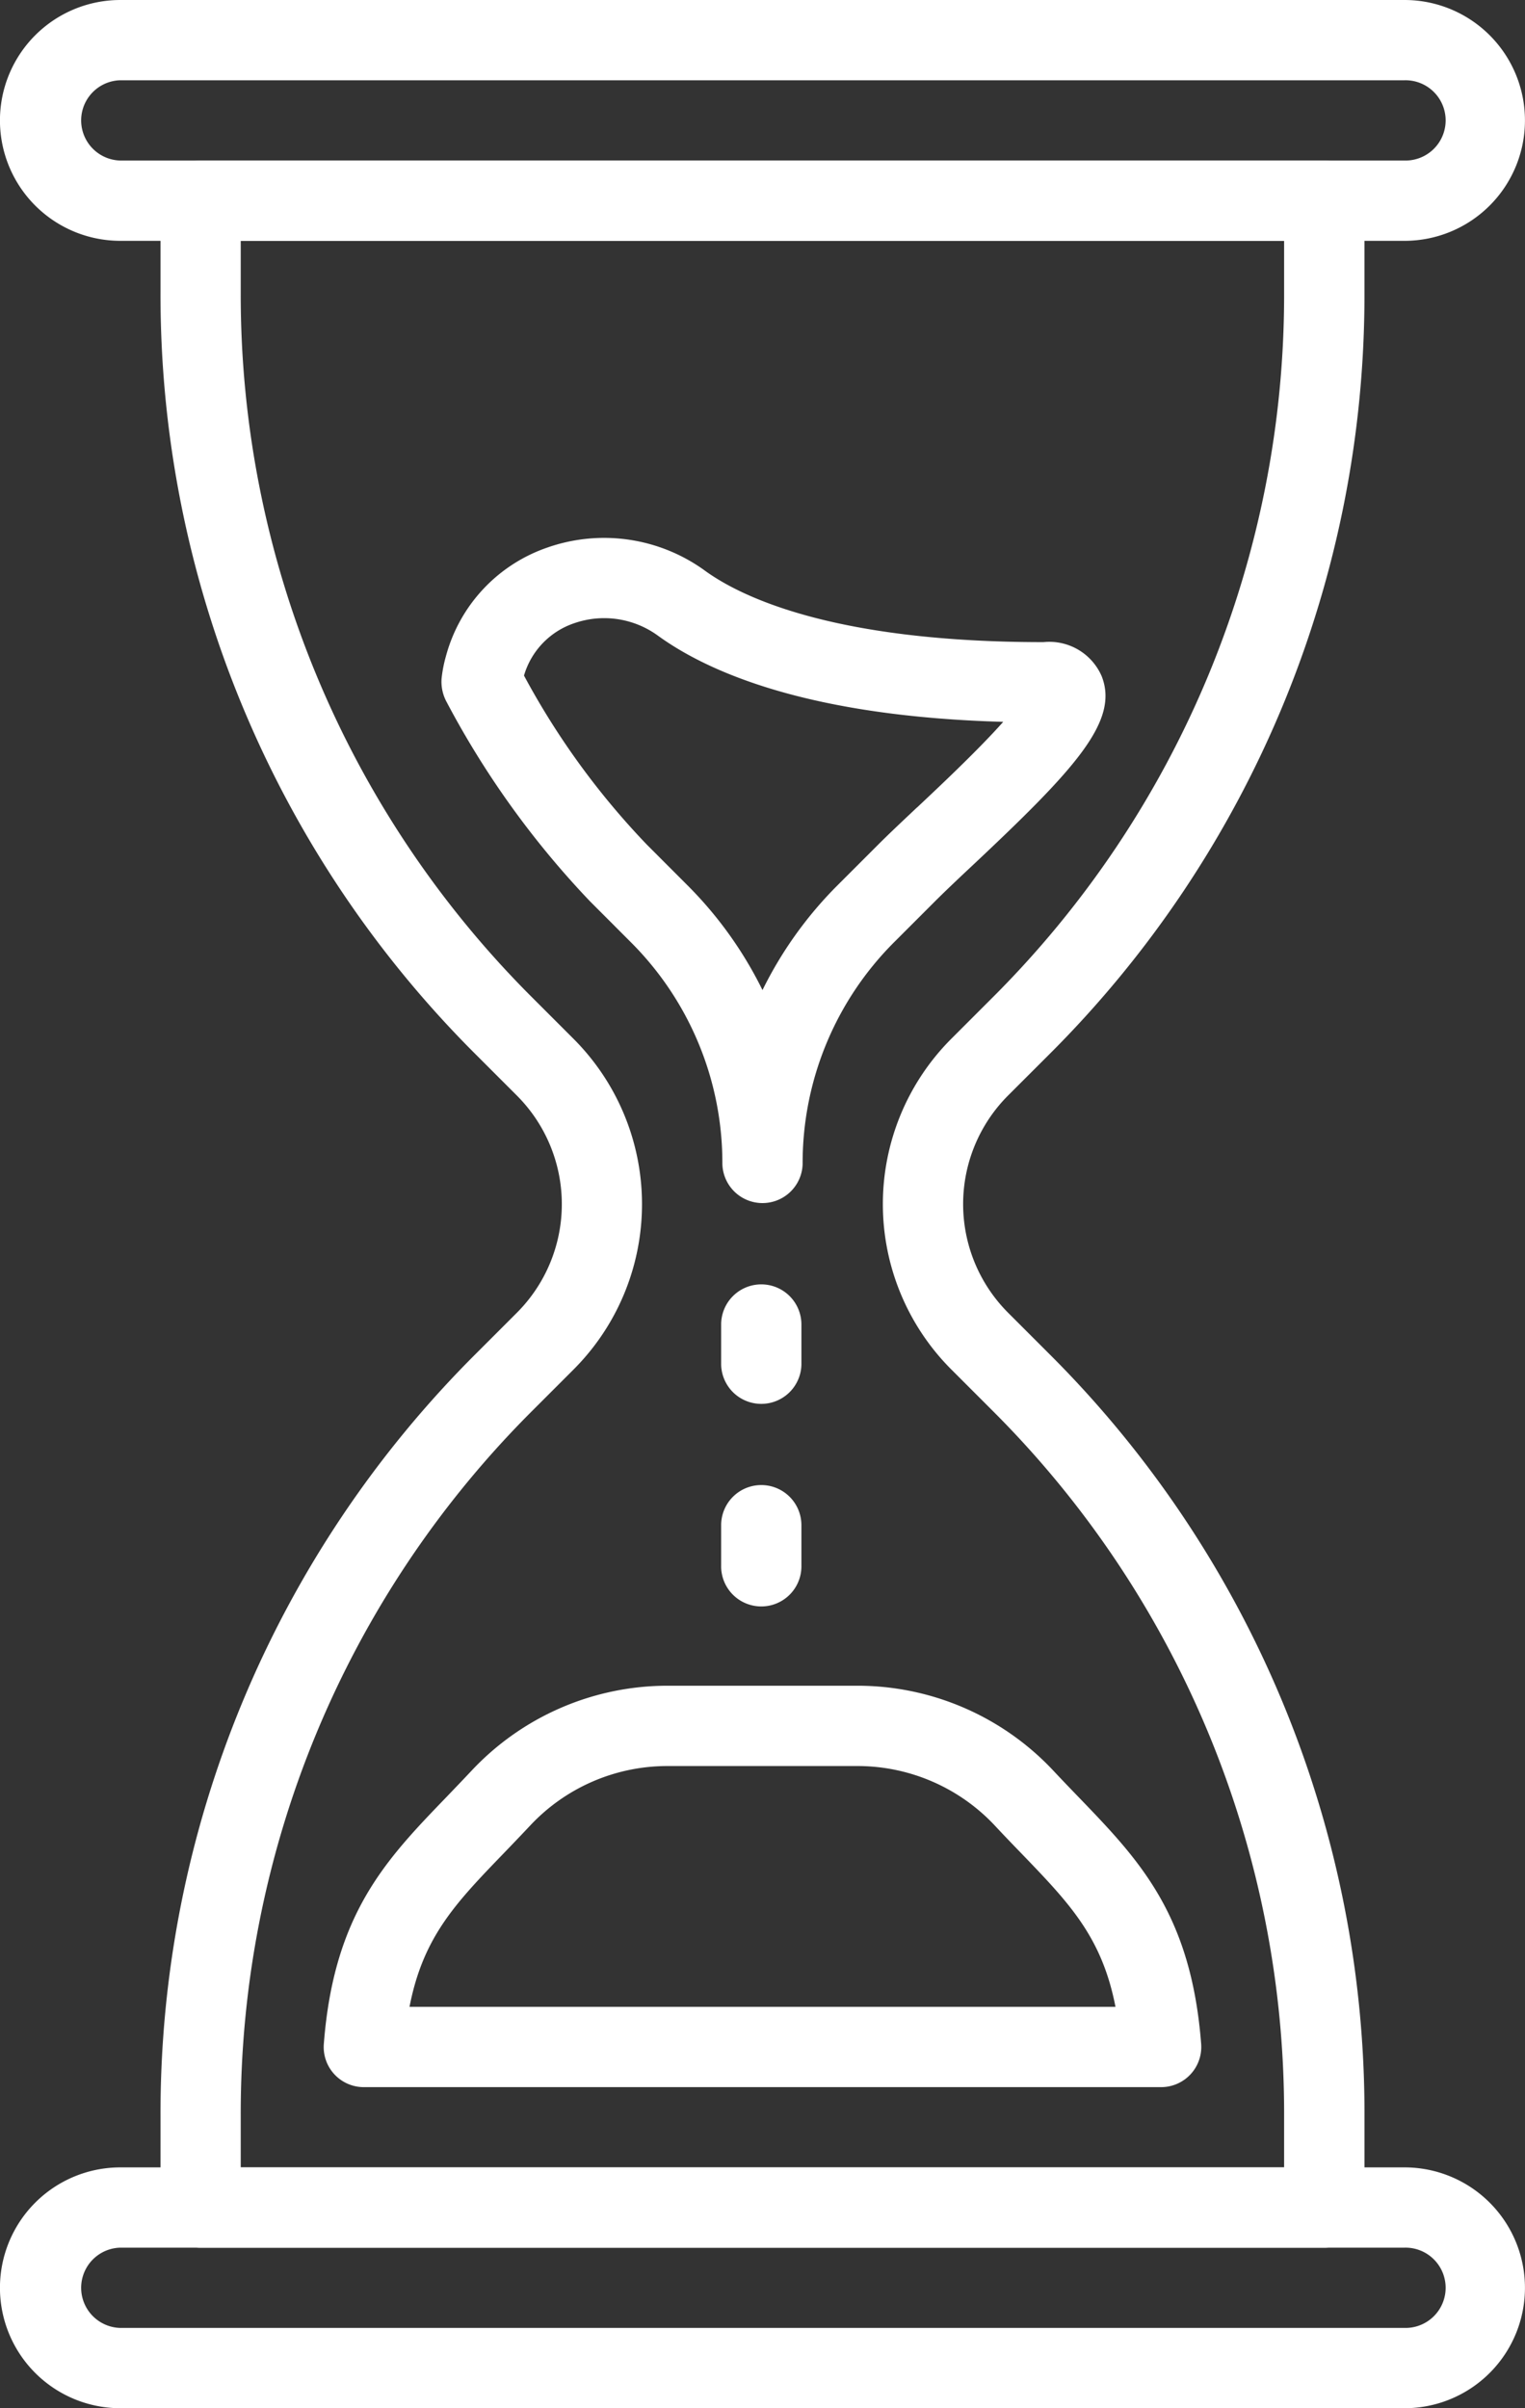 <svg xmlns="http://www.w3.org/2000/svg" width="68.841" height="108.696" viewBox="0 0 68.841 108.696">
  <rect x="0" y="0" width="68.841" height="108.696" fill="#333333" stroke="none"/>
  <g id="hourglass" transform="translate(-93.867)">
    <g id="Group_7" data-name="Group 7" transform="translate(93.867)">
      <g id="Group_6" data-name="Group 6">
        <path id="Path_41" data-name="Path 41" d="M157.273,0H99.3a5.435,5.435,0,1,0,0,10.87h57.971a5.435,5.435,0,1,0,0-10.87Zm0,7.246H99.3a1.812,1.812,0,0,1,0-3.623h57.971a1.812,1.812,0,1,1,0,3.623Z" transform="translate(-93.867)" fill="#fff"/>
      </g>
    </g>
    <g id="Group_9" data-name="Group 9" transform="translate(93.867 97.826)">
      <g id="Group_8" data-name="Group 8">
        <path id="Path_42" data-name="Path 42" d="M157.273,460.8H99.3a5.435,5.435,0,1,0,0,10.87h57.971a5.435,5.435,0,1,0,0-10.87Zm0,7.246H99.3a1.812,1.812,0,0,1,0-3.623h57.971a1.812,1.812,0,1,1,0,3.623Z" transform="translate(-93.867 -460.8)" fill="#fff"/>
      </g>
    </g>
    <g id="Group_11" data-name="Group 11" transform="translate(101.113 7.247)">
      <g id="Group_10" data-name="Group 10">
        <path id="Path_43" data-name="Path 43" d="M168.084,74.511a48.382,48.382,0,0,0,14.264-34.437V35.946a1.811,1.811,0,0,0-1.812-1.812H129.812A1.811,1.811,0,0,0,128,35.946v4.129a48.384,48.384,0,0,0,14.263,34.437l1.821,1.821a6.935,6.935,0,0,1,0,9.808l-1.821,1.821A48.379,48.379,0,0,0,128,122.4v4.129a1.811,1.811,0,0,0,1.812,1.812h50.725a1.811,1.811,0,0,0,1.812-1.812V122.4A48.382,48.382,0,0,0,168.083,87.96l-1.821-1.821a6.937,6.937,0,0,1,0-9.808ZM163.7,73.77a10.558,10.558,0,0,0,0,14.931l1.821,1.821a44.783,44.783,0,0,1,13.2,31.875v2.317h-47.1V122.4a44.786,44.786,0,0,1,13.2-31.875l1.821-1.821a10.556,10.556,0,0,0,0-14.931l-1.821-1.821a44.784,44.784,0,0,1-13.2-31.875V37.757h47.1v2.317a44.783,44.783,0,0,1-13.2,31.875Z" transform="translate(-128 -34.134)" fill="#fff"/>
      </g>
    </g>
    <g id="Group_13" data-name="Group 13" transform="translate(113.796 24.279)">
      <g id="Group_12" data-name="Group 12">
        <path id="Path_44" data-name="Path 44" d="M217.542,120.6a2.576,2.576,0,0,0-2.629-1.534c-9.413,0-13.607-2.016-15.27-3.219a7.743,7.743,0,0,0-7.125-1.049,7.141,7.141,0,0,0-4.58,4.918,5.909,5.909,0,0,0-.192.995,1.912,1.912,0,0,0,.227,1.056,40.272,40.272,0,0,0,6.475,9l1.819,1.821a14.076,14.076,0,0,1,4.154,10.027,1.812,1.812,0,0,0,3.623,0,14.088,14.088,0,0,1,4.152-10.027l1.823-1.823c.447-.446,1.031-1,1.672-1.6C216.374,124.768,218.343,122.625,217.542,120.6Zm-8.337,5.929c-.67.632-1.283,1.208-1.75,1.676l-1.823,1.823a17.8,17.8,0,0,0-3.4,4.743,17.788,17.788,0,0,0-3.4-4.743l-1.819-1.821a34.747,34.747,0,0,1-5.547-7.632,3.54,3.54,0,0,1,2.265-2.362,4.122,4.122,0,0,1,3.792.569c2.308,1.67,6.859,3.639,15.576,3.882C211.975,123.928,210.218,125.582,209.205,126.533Z" transform="translate(-187.741 -114.362)" fill="#fff"/>
      </g>
    </g>
    <g id="Group_15" data-name="Group 15" transform="translate(108.479 76.087)">
      <g id="Group_14" data-name="Group 14" transform="translate(0)">
        <path id="Path_45" data-name="Path 45" d="M202.306,374.563c-.455-5.873-2.81-8.312-5.534-11.138-.368-.382-.752-.779-1.145-1.2a12.122,12.122,0,0,0-8.821-3.826H178.2a12.126,12.126,0,0,0-8.821,3.826c-.393.42-.775.815-1.143,1.2-2.727,2.826-5.082,5.266-5.534,11.141a1.809,1.809,0,0,0,1.806,1.951H200.5a1.813,1.813,0,0,0,1.806-1.953Zm-35.736-1.67c.614-3.163,2.078-4.678,4.274-6.953.38-.395.775-.806,1.181-1.239a8.48,8.48,0,0,1,6.174-2.677h8.607a8.492,8.492,0,0,1,6.176,2.676c.408.438.8.846,1.185,1.243,2.194,2.275,3.656,3.79,4.272,6.951Z" transform="translate(-162.696 -358.4)" fill="#fff"/>
      </g>
    </g>
    <g id="Group_17" data-name="Group 17" transform="translate(126.421 57.971)">
      <g id="Group_16" data-name="Group 16" transform="translate(0)">
        <path id="Path_46" data-name="Path 46" d="M249.023,273.067a1.811,1.811,0,0,0-1.812,1.812v1.812a1.812,1.812,0,0,0,3.623,0v-1.812A1.811,1.811,0,0,0,249.023,273.067Z" transform="translate(-247.211 -273.067)" fill="#fff"/>
      </g>
    </g>
    <g id="Group_19" data-name="Group 19" transform="translate(126.421 67.029)">
      <g id="Group_18" data-name="Group 18" transform="translate(0)">
        <path id="Path_47" data-name="Path 47" d="M249.023,315.733a1.811,1.811,0,0,0-1.812,1.812v1.812a1.812,1.812,0,1,0,3.623,0v-1.812A1.811,1.811,0,0,0,249.023,315.733Z" transform="translate(-247.211 -315.733)" fill="#fff"/>
      </g>
    </g>
  </g>
</svg>
